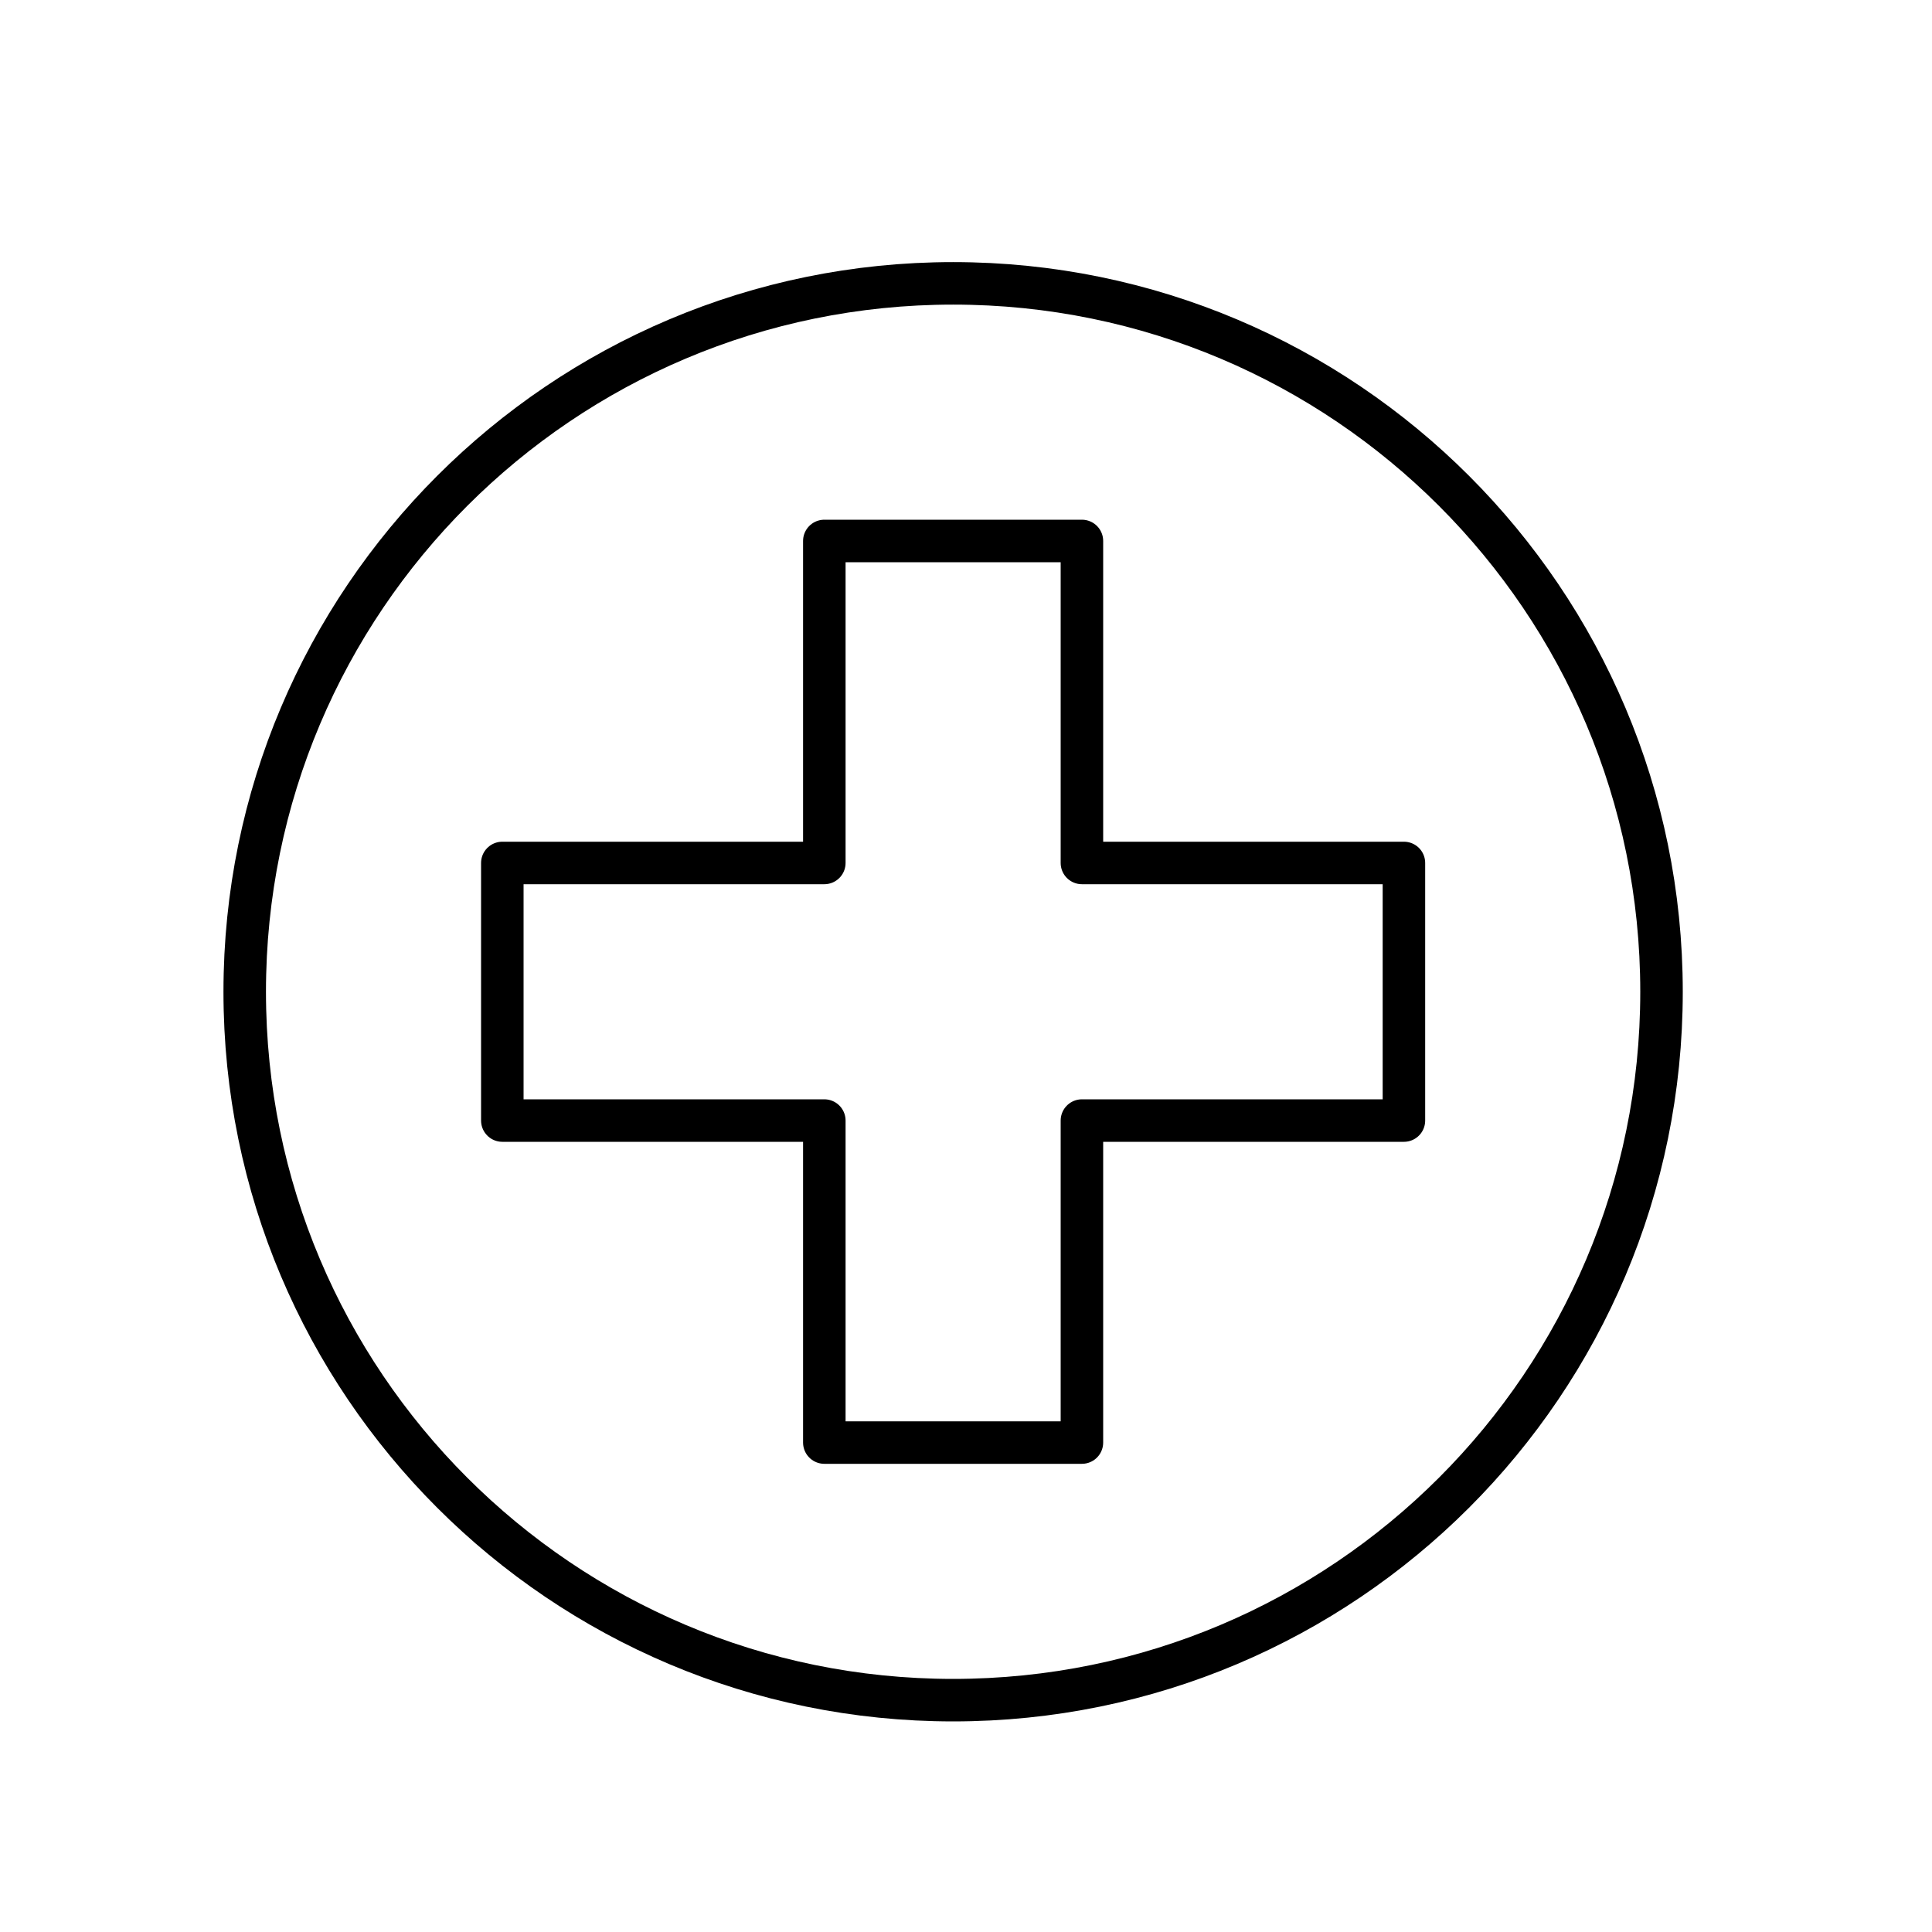 <?xml version="1.0" encoding="iso-8859-1"?>
<svg xmlns="http://www.w3.org/2000/svg" xmlns:xlink="http://www.w3.org/1999/xlink" version="1.1" id="Ebene_1" x="0px" y="0px" viewBox="0 0 150 150" style="enable-background:new 0 0 150 150;" xml:space="preserve" width="195" height="195">
<g style="display:none;">
	<rect x="2" y="3" style="display:inline;" width="147" height="147"/>
</g>
<path style="fill:none;stroke:#000000;stroke-width:3.3;stroke-linecap:round;stroke-linejoin:round;stroke-miterlimit:10;" d="  M129,77c0,30.38-24.625,55-55,55c-30.375,0-55-24.62-55-55c0-30.37,24.625-55,55-55C104.375,22,129,46.63,129,77z"/>
<polygon style="fill:none;stroke:#000000;stroke-width:3.3;stroke-linecap:round;stroke-linejoin:round;stroke-miterlimit:10;" points="  109,67 84,67 84,42 64,42 64,67 39,67 39,87 64,87 64,112 84,112 84,87 109,87 "/>
</svg>
